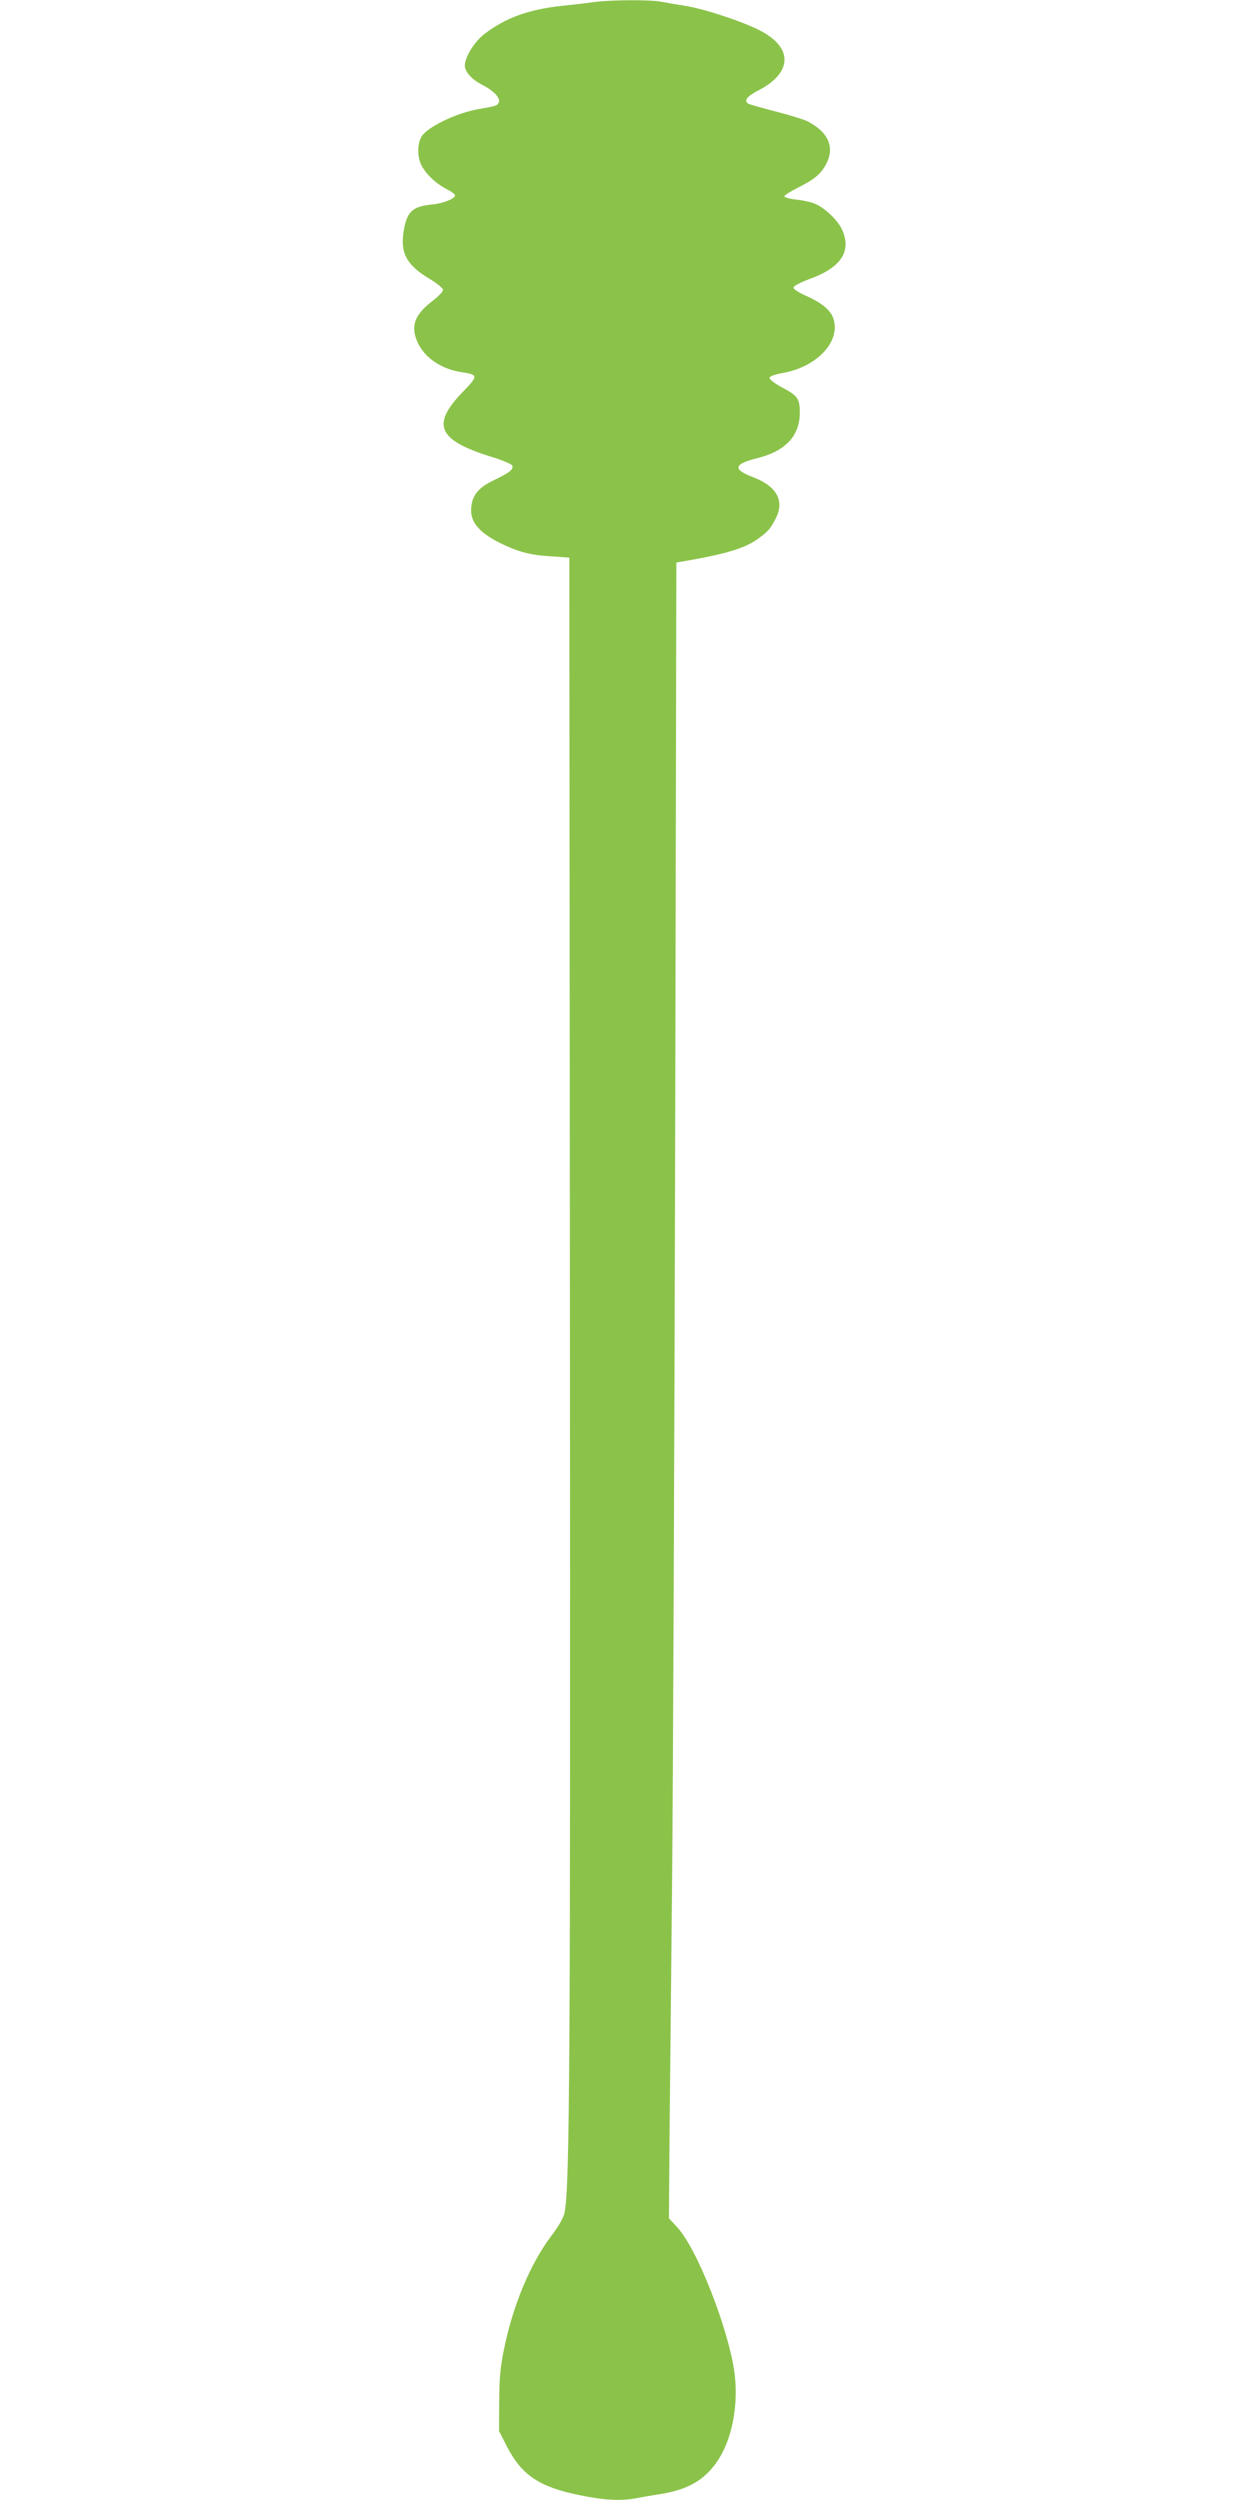 <?xml version="1.0" standalone="no"?>
<!DOCTYPE svg PUBLIC "-//W3C//DTD SVG 20010904//EN"
 "http://www.w3.org/TR/2001/REC-SVG-20010904/DTD/svg10.dtd">
<svg version="1.0" xmlns="http://www.w3.org/2000/svg"
 width="640pt" height="1280pt" viewBox="0 0 640 1280"
 preserveAspectRatio="xMidYMid meet">
<g transform="translate(0,1280) scale(0.1,-0.1)"
fill="#8bc34a" stroke="none">
<path d="M3045 12790 c-33 -5 -109 -14 -170 -20 -169 -19 -283 -60 -391 -141
-53 -39 -104 -120 -104 -165 0 -32 36 -71 88 -98 59 -30 95 -67 86 -90 -7 -17
-14 -19 -106 -35 -102 -18 -238 -80 -282 -130 -29 -32 -33 -109 -8 -158 24
-46 75 -94 132 -123 22 -11 40 -25 40 -30 0 -17 -61 -42 -119 -47 -102 -10
-131 -39 -146 -149 -14 -104 21 -164 135 -232 36 -22 66 -46 68 -55 2 -9 -22
-34 -59 -62 -88 -69 -108 -128 -70 -210 36 -77 120 -134 221 -150 90 -14 90
-18 11 -100 -165 -170 -131 -248 145 -334 56 -17 104 -37 107 -45 7 -19 -14
-36 -95 -75 -77 -37 -108 -74 -115 -135 -9 -73 35 -129 141 -183 91 -46 158
-65 261 -71 l100 -7 3 -3910 c3 -3782 -1 -4424 -27 -4561 -5 -28 -29 -70 -70
-124 -107 -143 -196 -355 -242 -585 -17 -83 -23 -146 -23 -261 l-1 -151 39
-76 c75 -148 165 -210 372 -252 125 -26 212 -31 291 -16 26 5 82 15 123 21
148 24 232 75 299 178 71 111 102 281 82 441 -30 225 -191 637 -294 748 l-42
45 3 407 c2 223 8 809 13 1301 5 492 12 2217 16 3832 l6 2938 36 6 c226 39
320 68 390 121 44 33 56 47 81 95 49 92 9 167 -112 214 -109 41 -103 68 22 99
141 35 215 114 215 231 0 74 -10 88 -96 133 -32 18 -59 38 -59 46 0 8 23 17
66 25 173 30 295 156 263 272 -12 47 -57 85 -141 123 -41 18 -67 35 -65 44 1
7 37 26 81 42 163 59 218 143 167 254 -21 47 -88 111 -139 132 -19 8 -62 18
-96 21 -34 4 -61 12 -60 17 1 6 33 26 73 46 83 42 115 69 142 121 44 86 9 163
-97 217 -23 11 -98 34 -166 51 -68 18 -130 35 -138 40 -22 14 -4 38 49 65 180
91 184 223 8 311 -91 46 -280 108 -377 124 -41 6 -97 16 -123 21 -56 11 -256
10 -342 -1z"/>
</g>
</svg>
